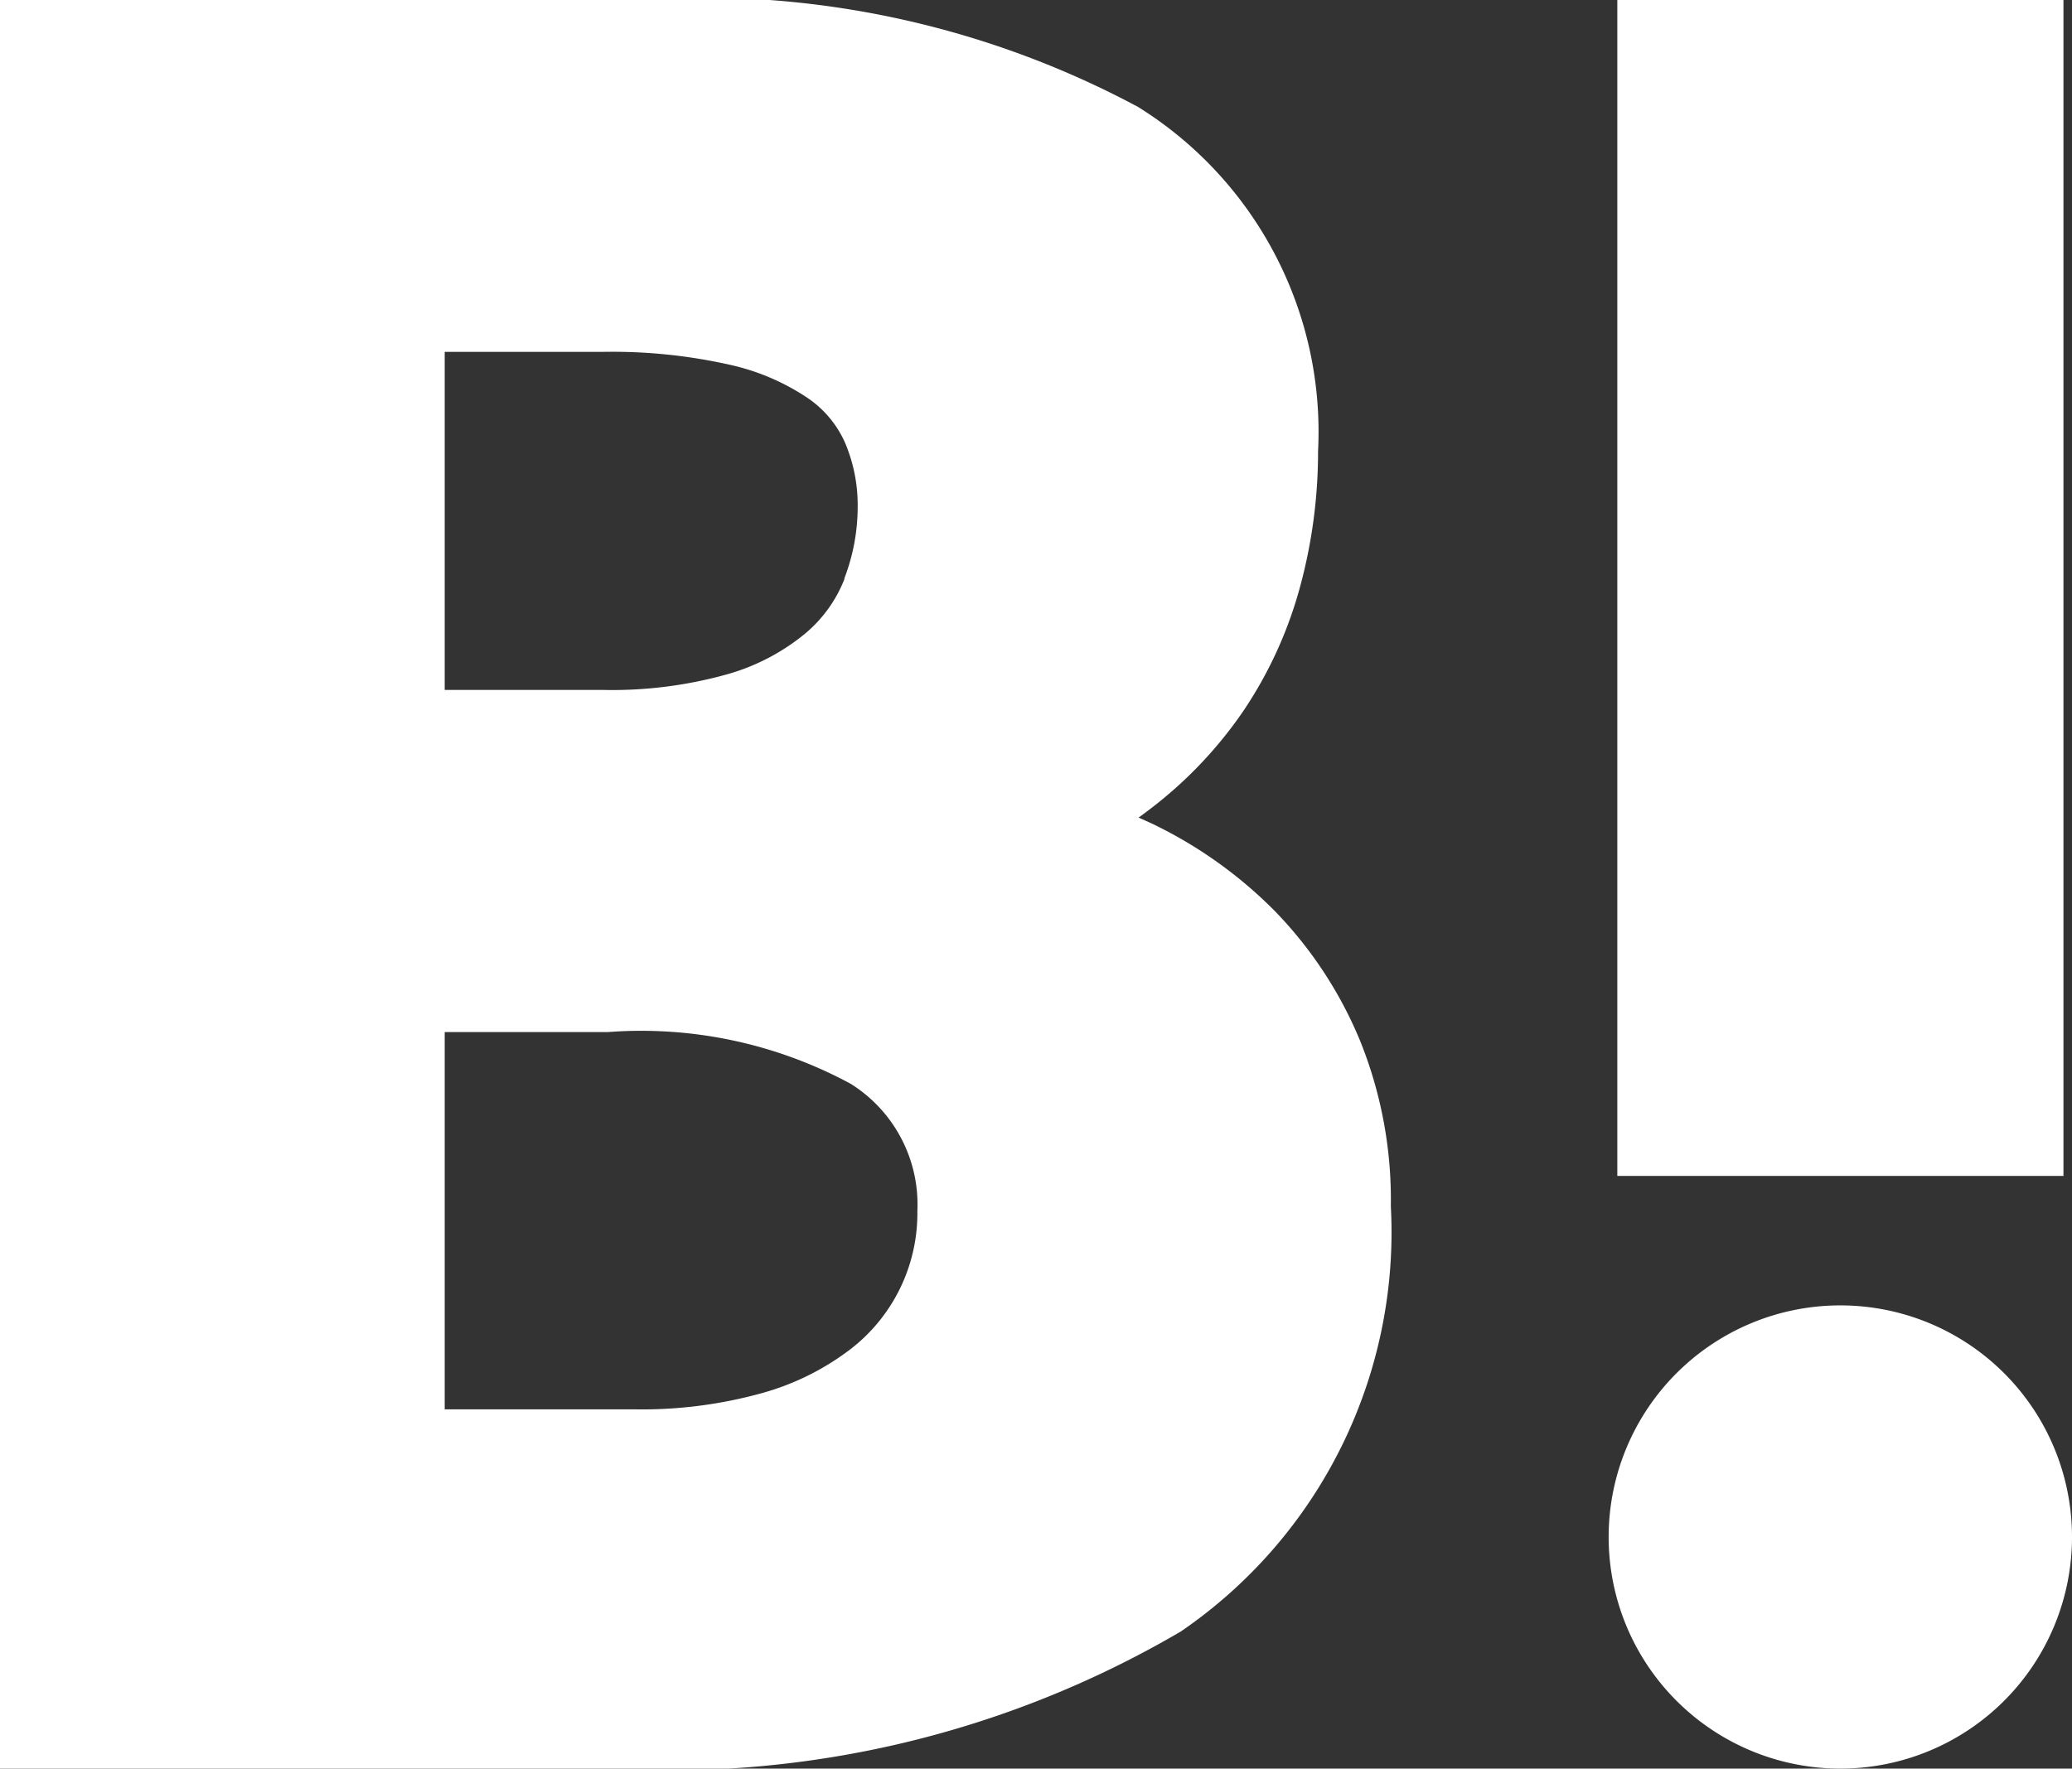 <svg xmlns="http://www.w3.org/2000/svg" width="16" height="13.661" viewBox="0 0 16 13.661">
  <rect x="0" y="0" width="16" height="13.661" fill="#333333" stroke="none"/>
  <g id="グループ_856" data-name="グループ 856" transform="translate(-110.046 -130.379)">
    <path id="パス_124" data-name="パス 124" d="M120.549,138.419a3.177,3.177,0,0,0-.656-1,3.4,3.4,0,0,0-.955-.68l-.1-.045q.037-.026.072-.053a3.275,3.275,0,0,0,.739-.773,3.223,3.223,0,0,0,.437-.96,3.978,3.978,0,0,0,.138-1.044,2.955,2.955,0,0,0-1.39-2.659,7.13,7.13,0,0,0-3.831-.83h-4.961V144.04h4.712a7.813,7.813,0,0,0,4.41-1.059,3.736,3.736,0,0,0,1.622-3.286A3.279,3.279,0,0,0,120.549,138.419Zm-7.069-.068h1.258a3.4,3.4,0,0,1,1.878.4,1.1,1.1,0,0,1,.514.981,1.326,1.326,0,0,1-.511,1.064,2.006,2.006,0,0,1-.673.339,3.46,3.46,0,0,1-1,.13H113.48Zm3.087-3.5a1.049,1.049,0,0,1-.3.419,1.653,1.653,0,0,1-.594.314,3.291,3.291,0,0,1-.976.124H113.48v-2.611h1.214a4.138,4.138,0,0,1,.99.1,1.761,1.761,0,0,1,.6.257.822.822,0,0,1,.285.339,1.232,1.232,0,0,1,.1.5A1.543,1.543,0,0,1,116.566,134.847Z" transform="translate(0 0)" fill="#fff"/>
    <path id="パス_125" data-name="パス 125" d="M340.262,316.14a1.789,1.789,0,1,1-1.789-1.789A1.789,1.789,0,0,1,340.262,316.14Z" transform="translate(-214.216 -173.889)" fill="#fff"/>
    <rect id="長方形_1386" data-name="長方形 1386" width="3.445" height="9.083" transform="translate(122.535 130.379)" fill="#fff"/>
  </g>
</svg>

